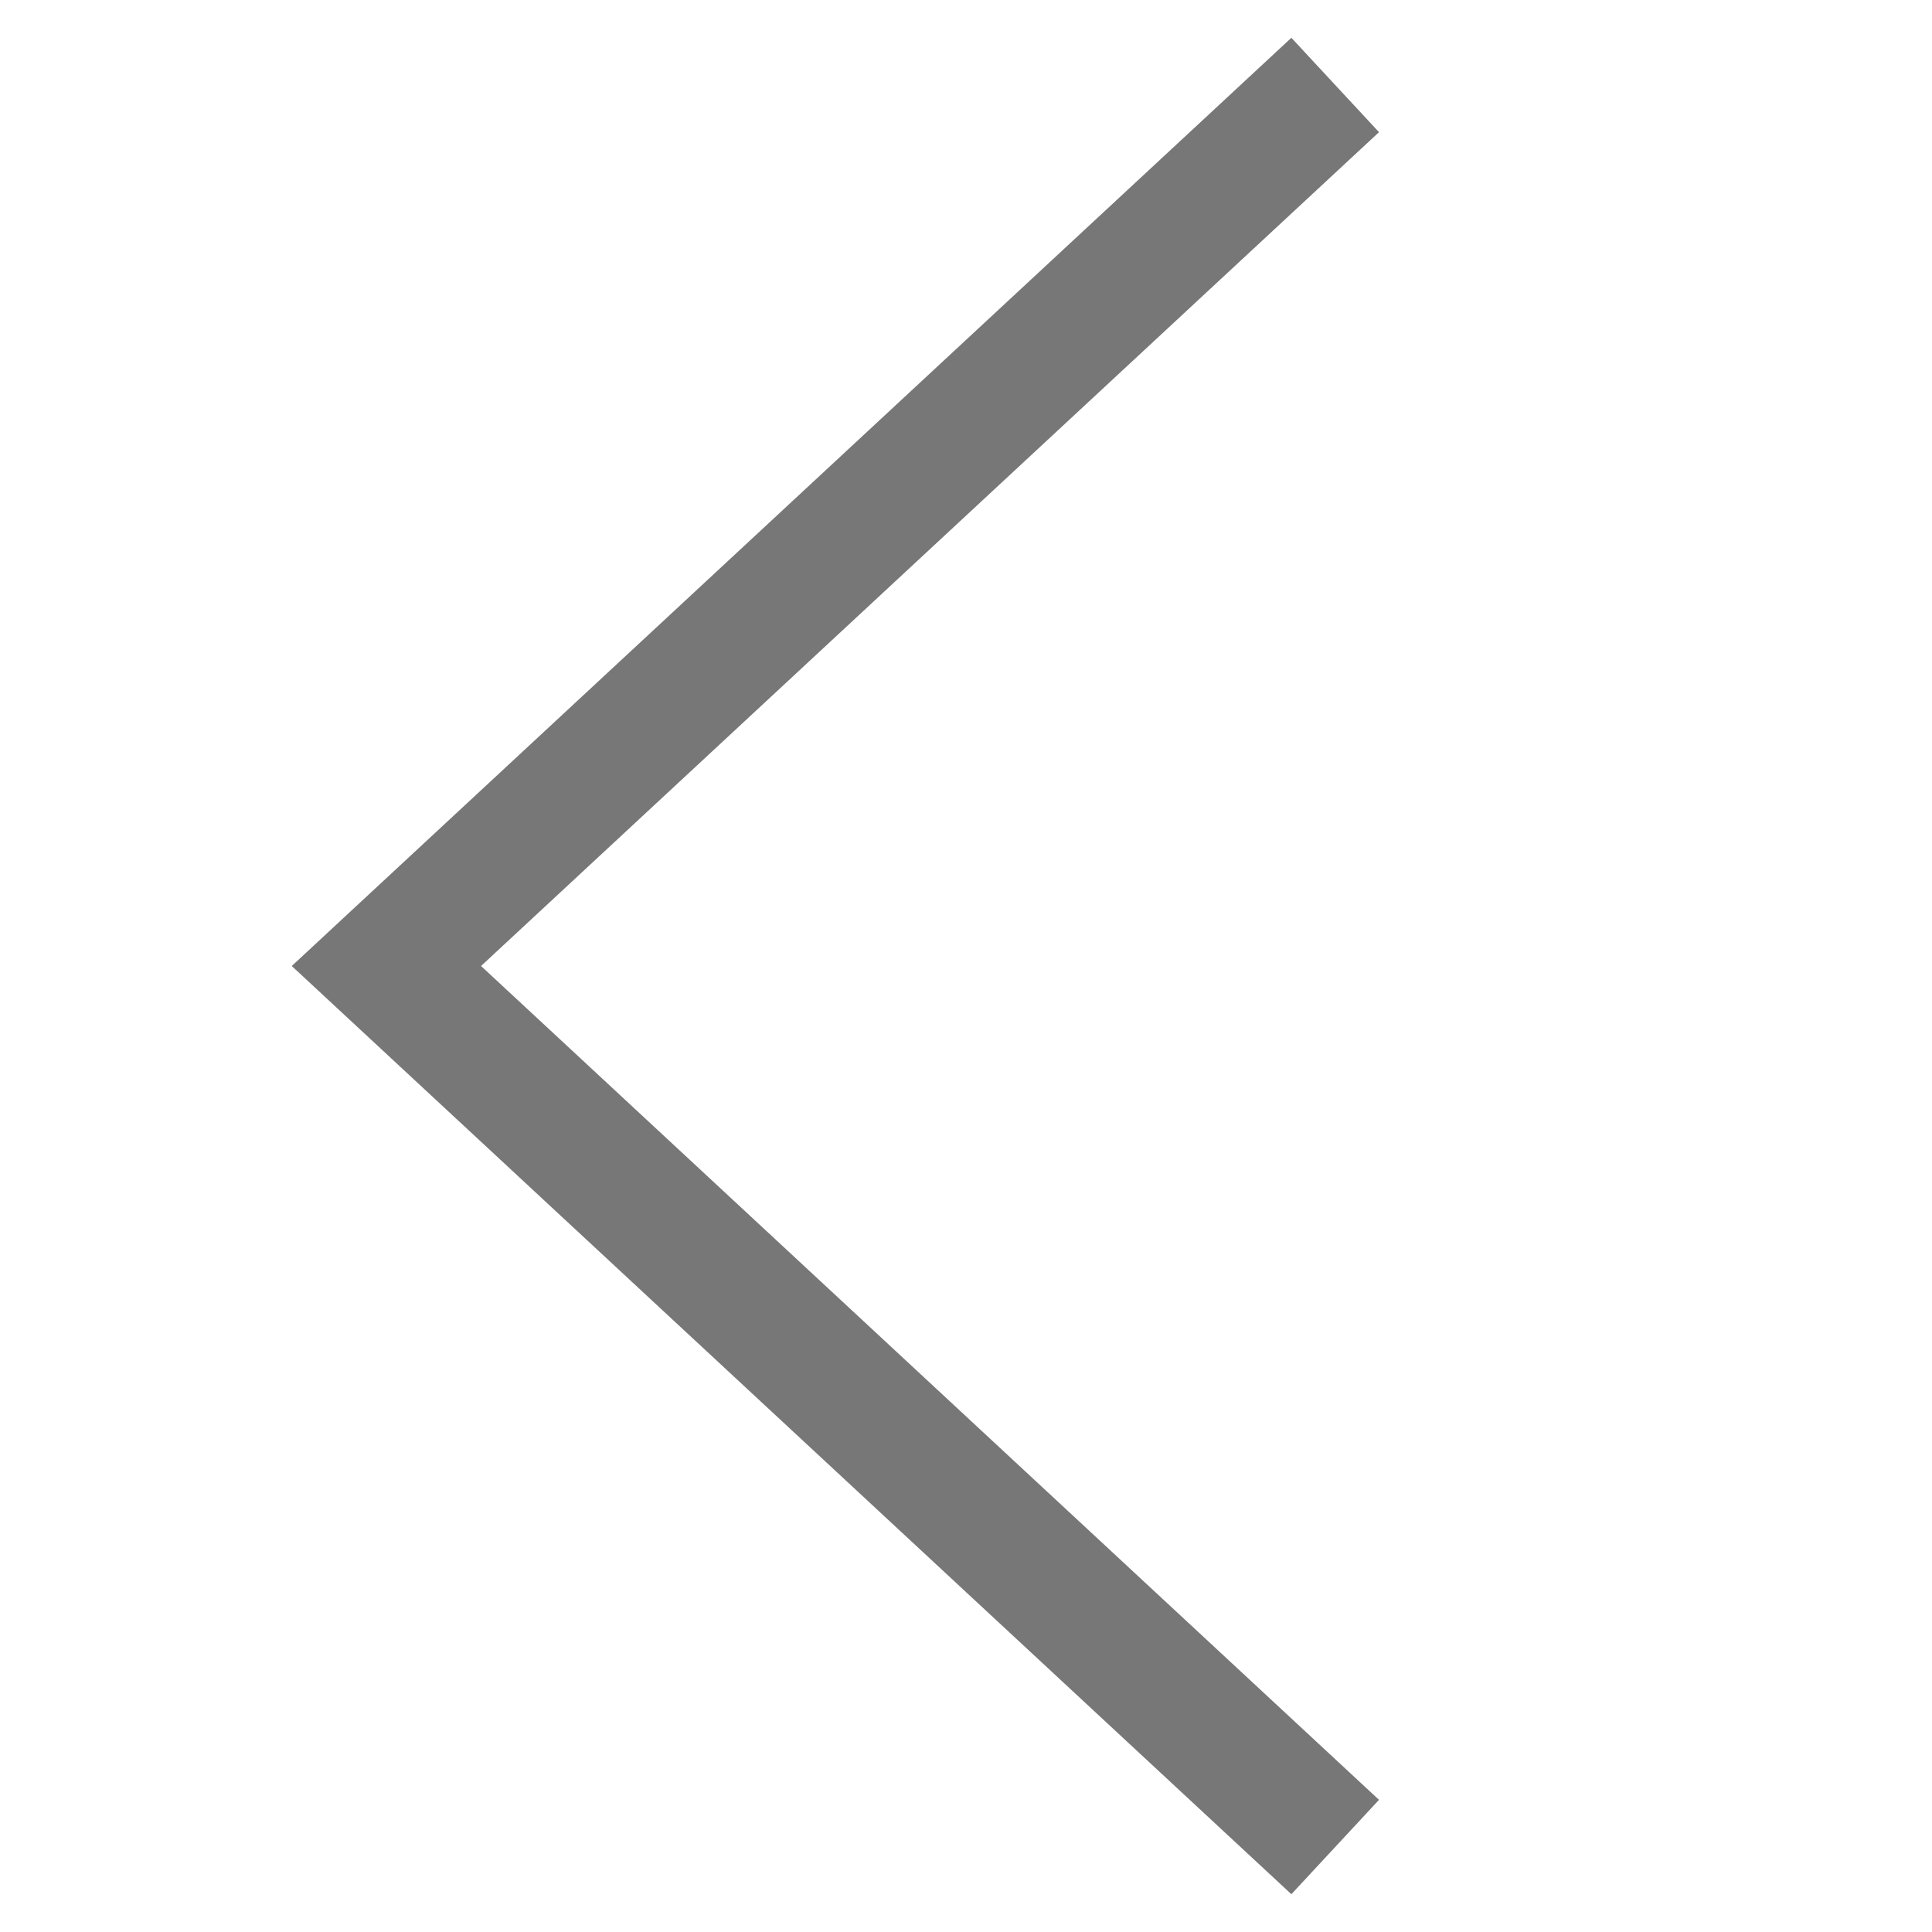 <svg xmlns="http://www.w3.org/2000/svg" xmlns:xlink="http://www.w3.org/1999/xlink" width="11.25pt" height="11.25pt" viewBox="0 0 11.25 11.25" version="1.1" class="iconadda"><!-- iconadda -->
<g transform="rotate(0,5.625,5.625) translate(0,0) scale(1.0,1.0)">
<path style="fill: none; stroke-width: 1; stroke-linecap: square; stroke-linejoin: miter; stroke-opacity: 1; stroke-miterlimit: 4;" d="M 10 14 L 3 7.5 L 10 1 " transform="matrix(0.75,0,0,0.75,0,0)" stroke="#777777" data-original="#000000" class=""></path>
</g>
</svg>